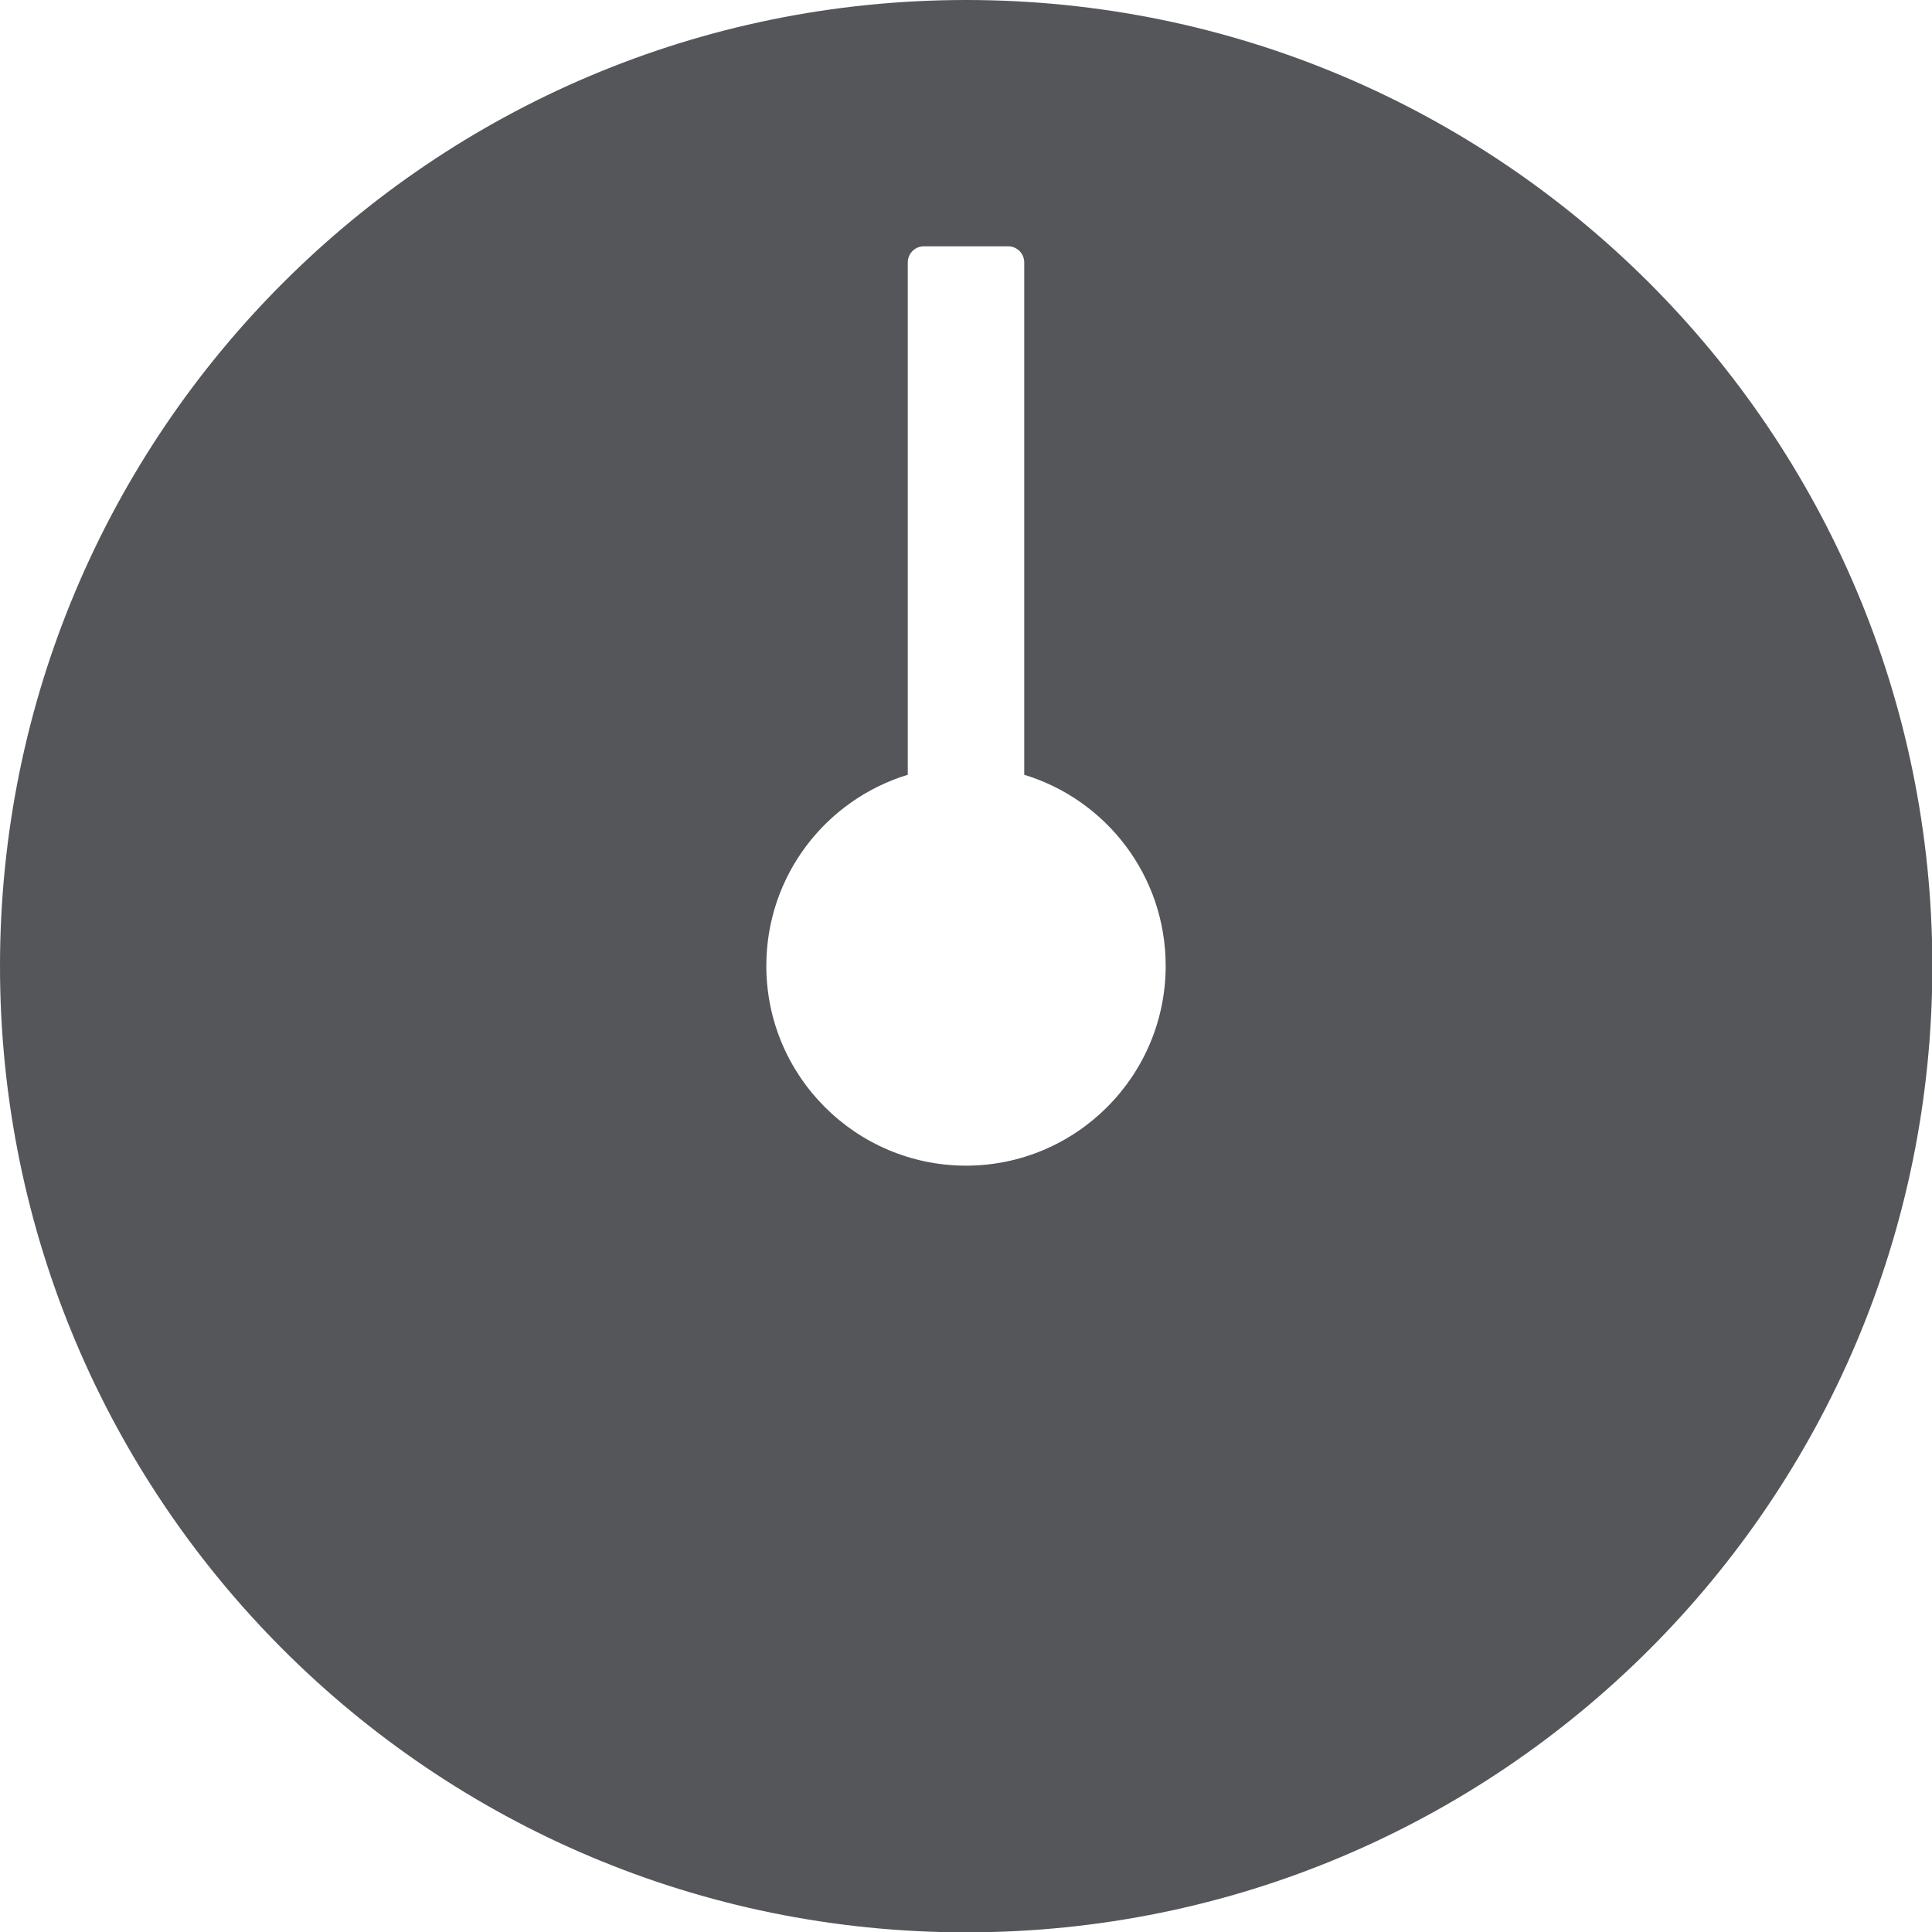 <?xml version="1.0" encoding="UTF-8"?><svg id="Layer_2" xmlns="http://www.w3.org/2000/svg" viewBox="0 0 54.91 54.91"><defs><style>.cls-1{fill:#54565a;}</style></defs><g id="Layer_1-2"><path class="cls-1" d="M27.46,0C12.29,0,0,12.29,0,27.46s12.29,27.46,27.46,27.46,27.46-12.29,27.46-27.46S42.62,0,27.46,0Zm0,33.13c-3.13,0-5.68-2.54-5.68-5.68,0-2.56,1.69-4.72,4.02-5.43V7.46c0-.25,.2-.46,.46-.46h2.39c.25,0,.46,.2,.46,.46v14.56c2.33,.71,4.02,2.87,4.02,5.43,0,3.13-2.54,5.68-5.68,5.68Z"/></g></svg>